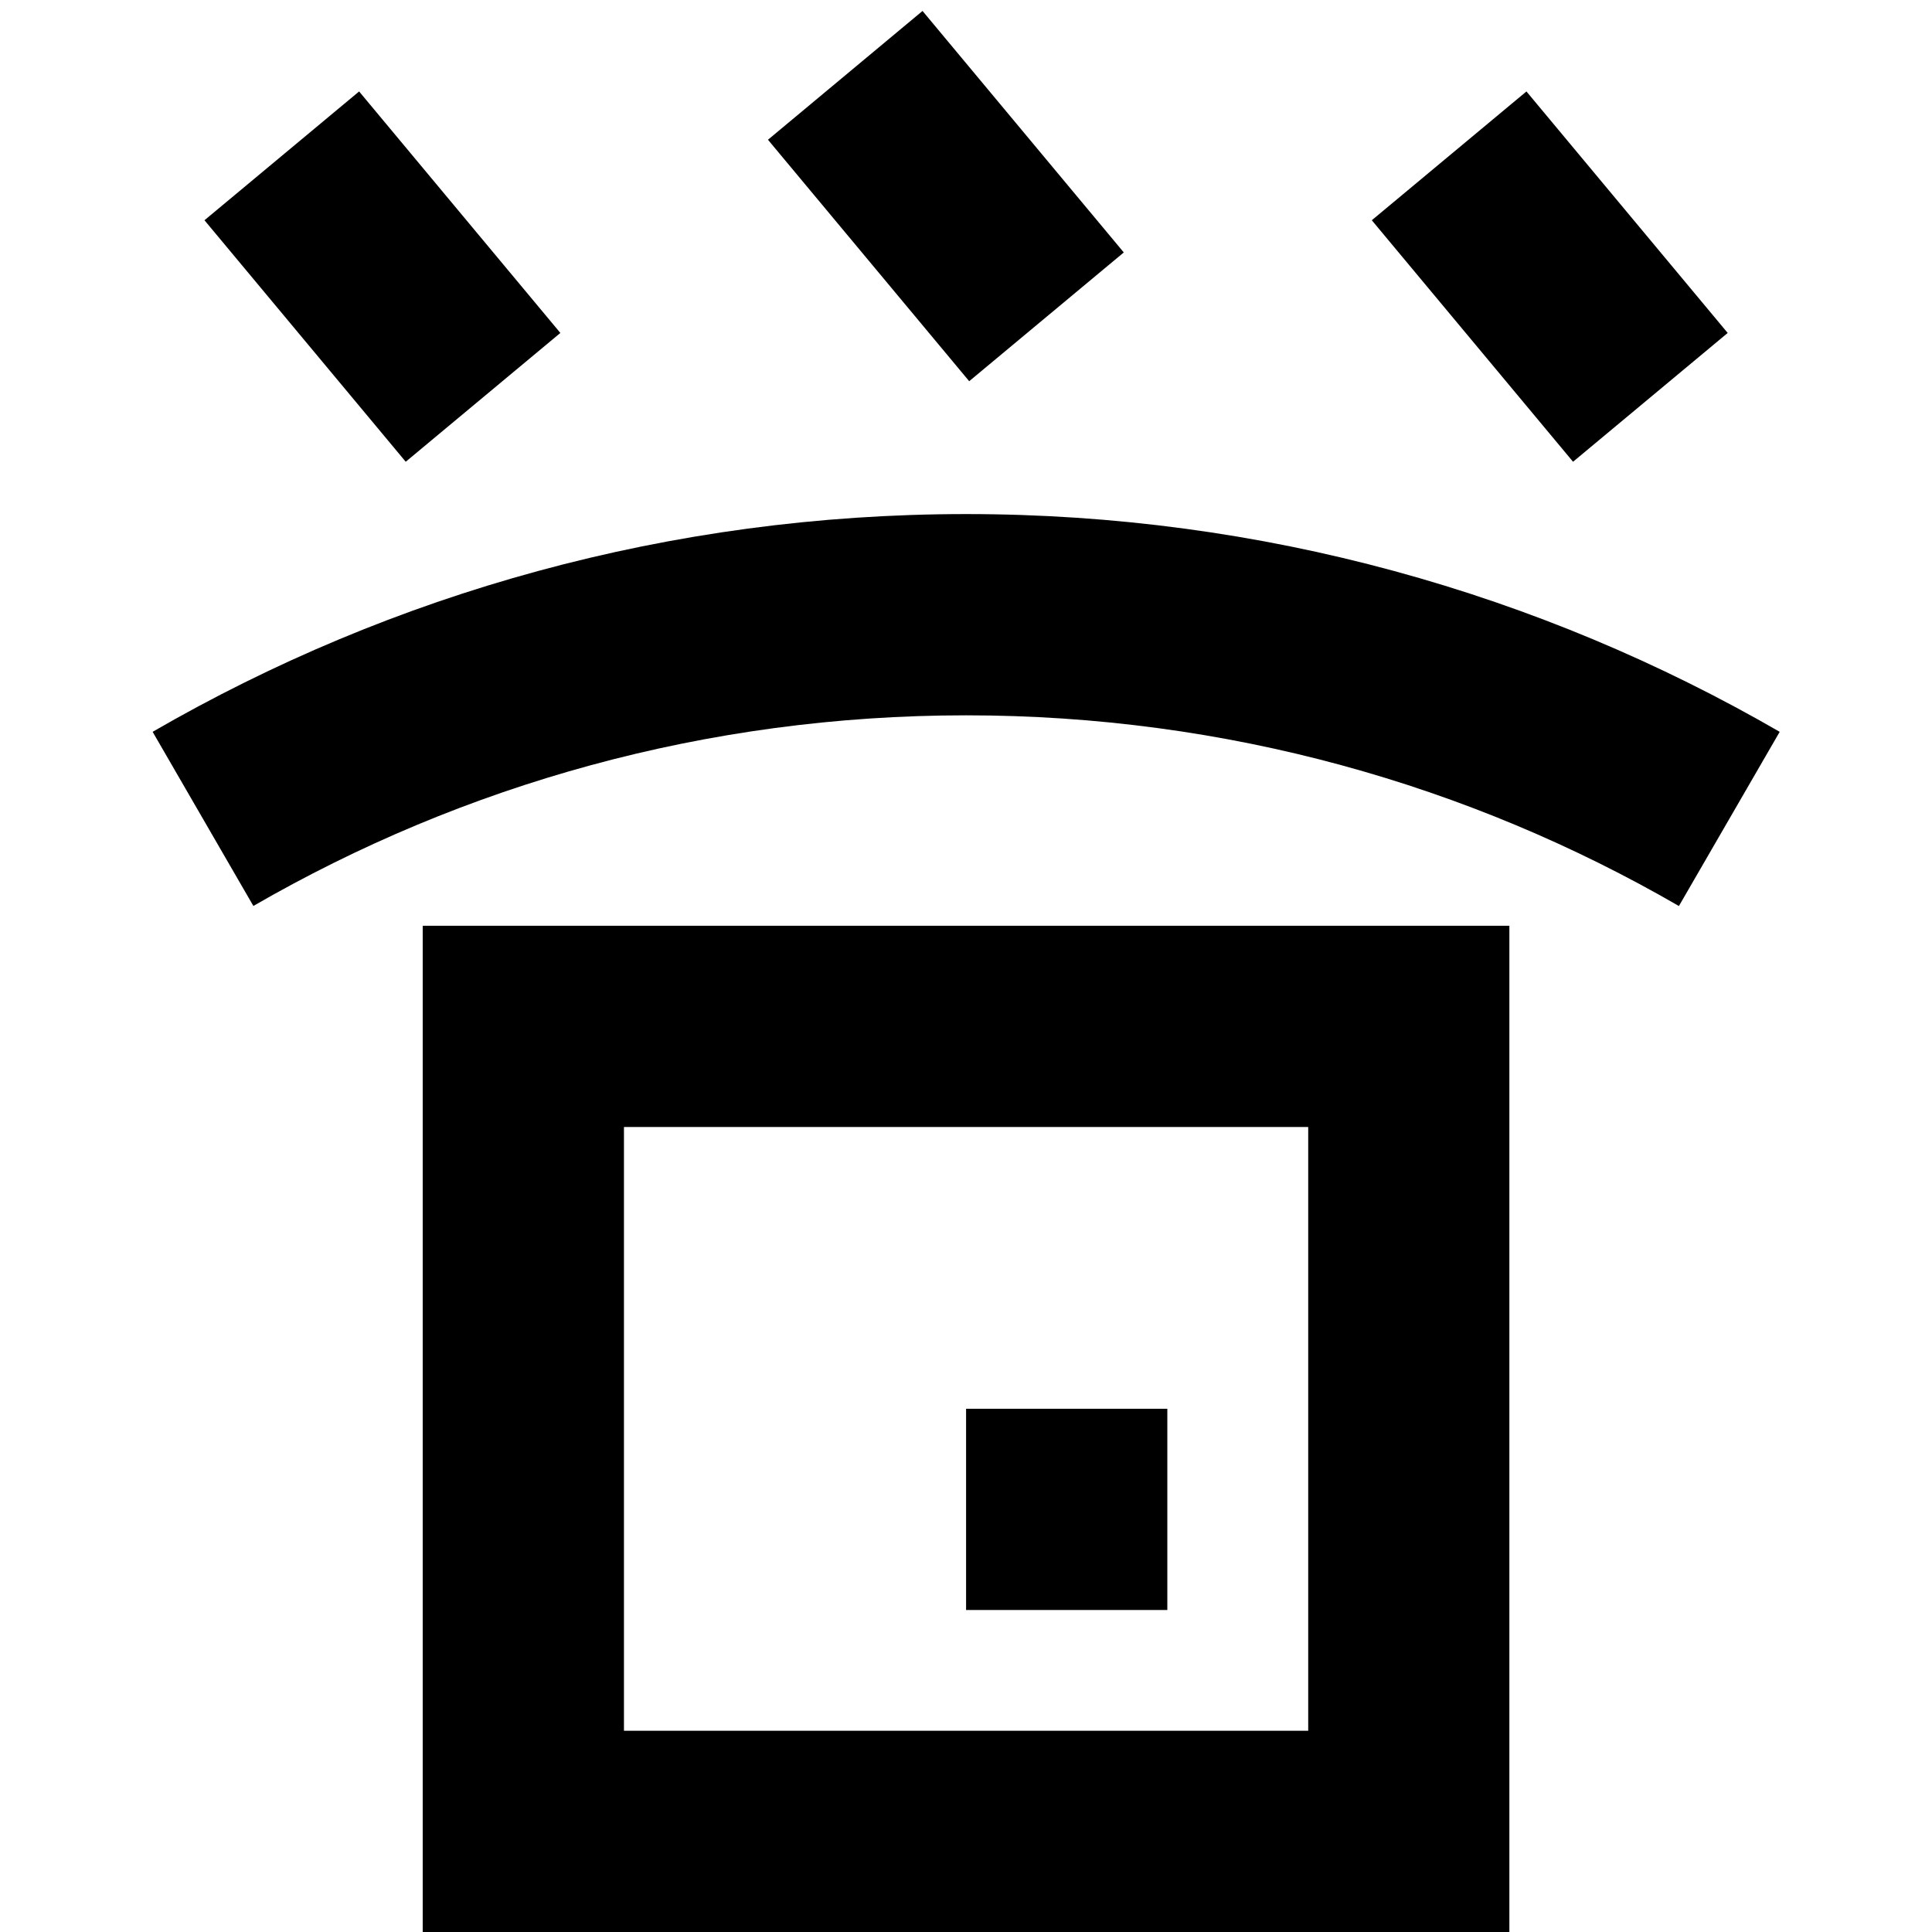 <svg xmlns="http://www.w3.org/2000/svg" fill="none" viewBox="0 0 24 24" id="Box-Waterproof--Streamline-Sharp-Remix">
  <desc>
    Box Waterproof Streamline Icon: https://streamlinehq.com
  </desc>
  <g id="Remix/Shipping/box-waterproof--box-package-label-delivery-shipment-shipping-waterproof-protect-water-wet">
    <path id="Union" fill="#000000" fill-rule="evenodd" d="m12.04 4.736 -2.5 -3L11.46 0.136l2.5 3 -1.921 1.6Zm-9.5 -2 2.5 3 1.921 -1.6 -2.5 -3L2.54 2.736Zm0.606 8.519c2.604 -1.506 5.627 -2.369 8.855 -2.369 3.228 0 6.251 0.862 8.855 2.369l1.252 -2.164c-2.974 -1.72 -6.427 -2.705 -10.106 -2.705 -3.679 0 -7.132 0.984 -10.106 2.705l1.252 2.164Zm3.355 0.245h-1.25v12.5H18.75v-12.5H6.5Zm1.25 10v-7.5h8.5v7.5H7.75Zm6.75 -1.5h-2.5v-2.5h2.5v2.5Zm2.54 -17.264 2.5 3 1.921 -1.6 -2.5 -3 -1.921 1.6Z" clip-rule="evenodd" stroke-width="1"></path>
  </g>
</svg>